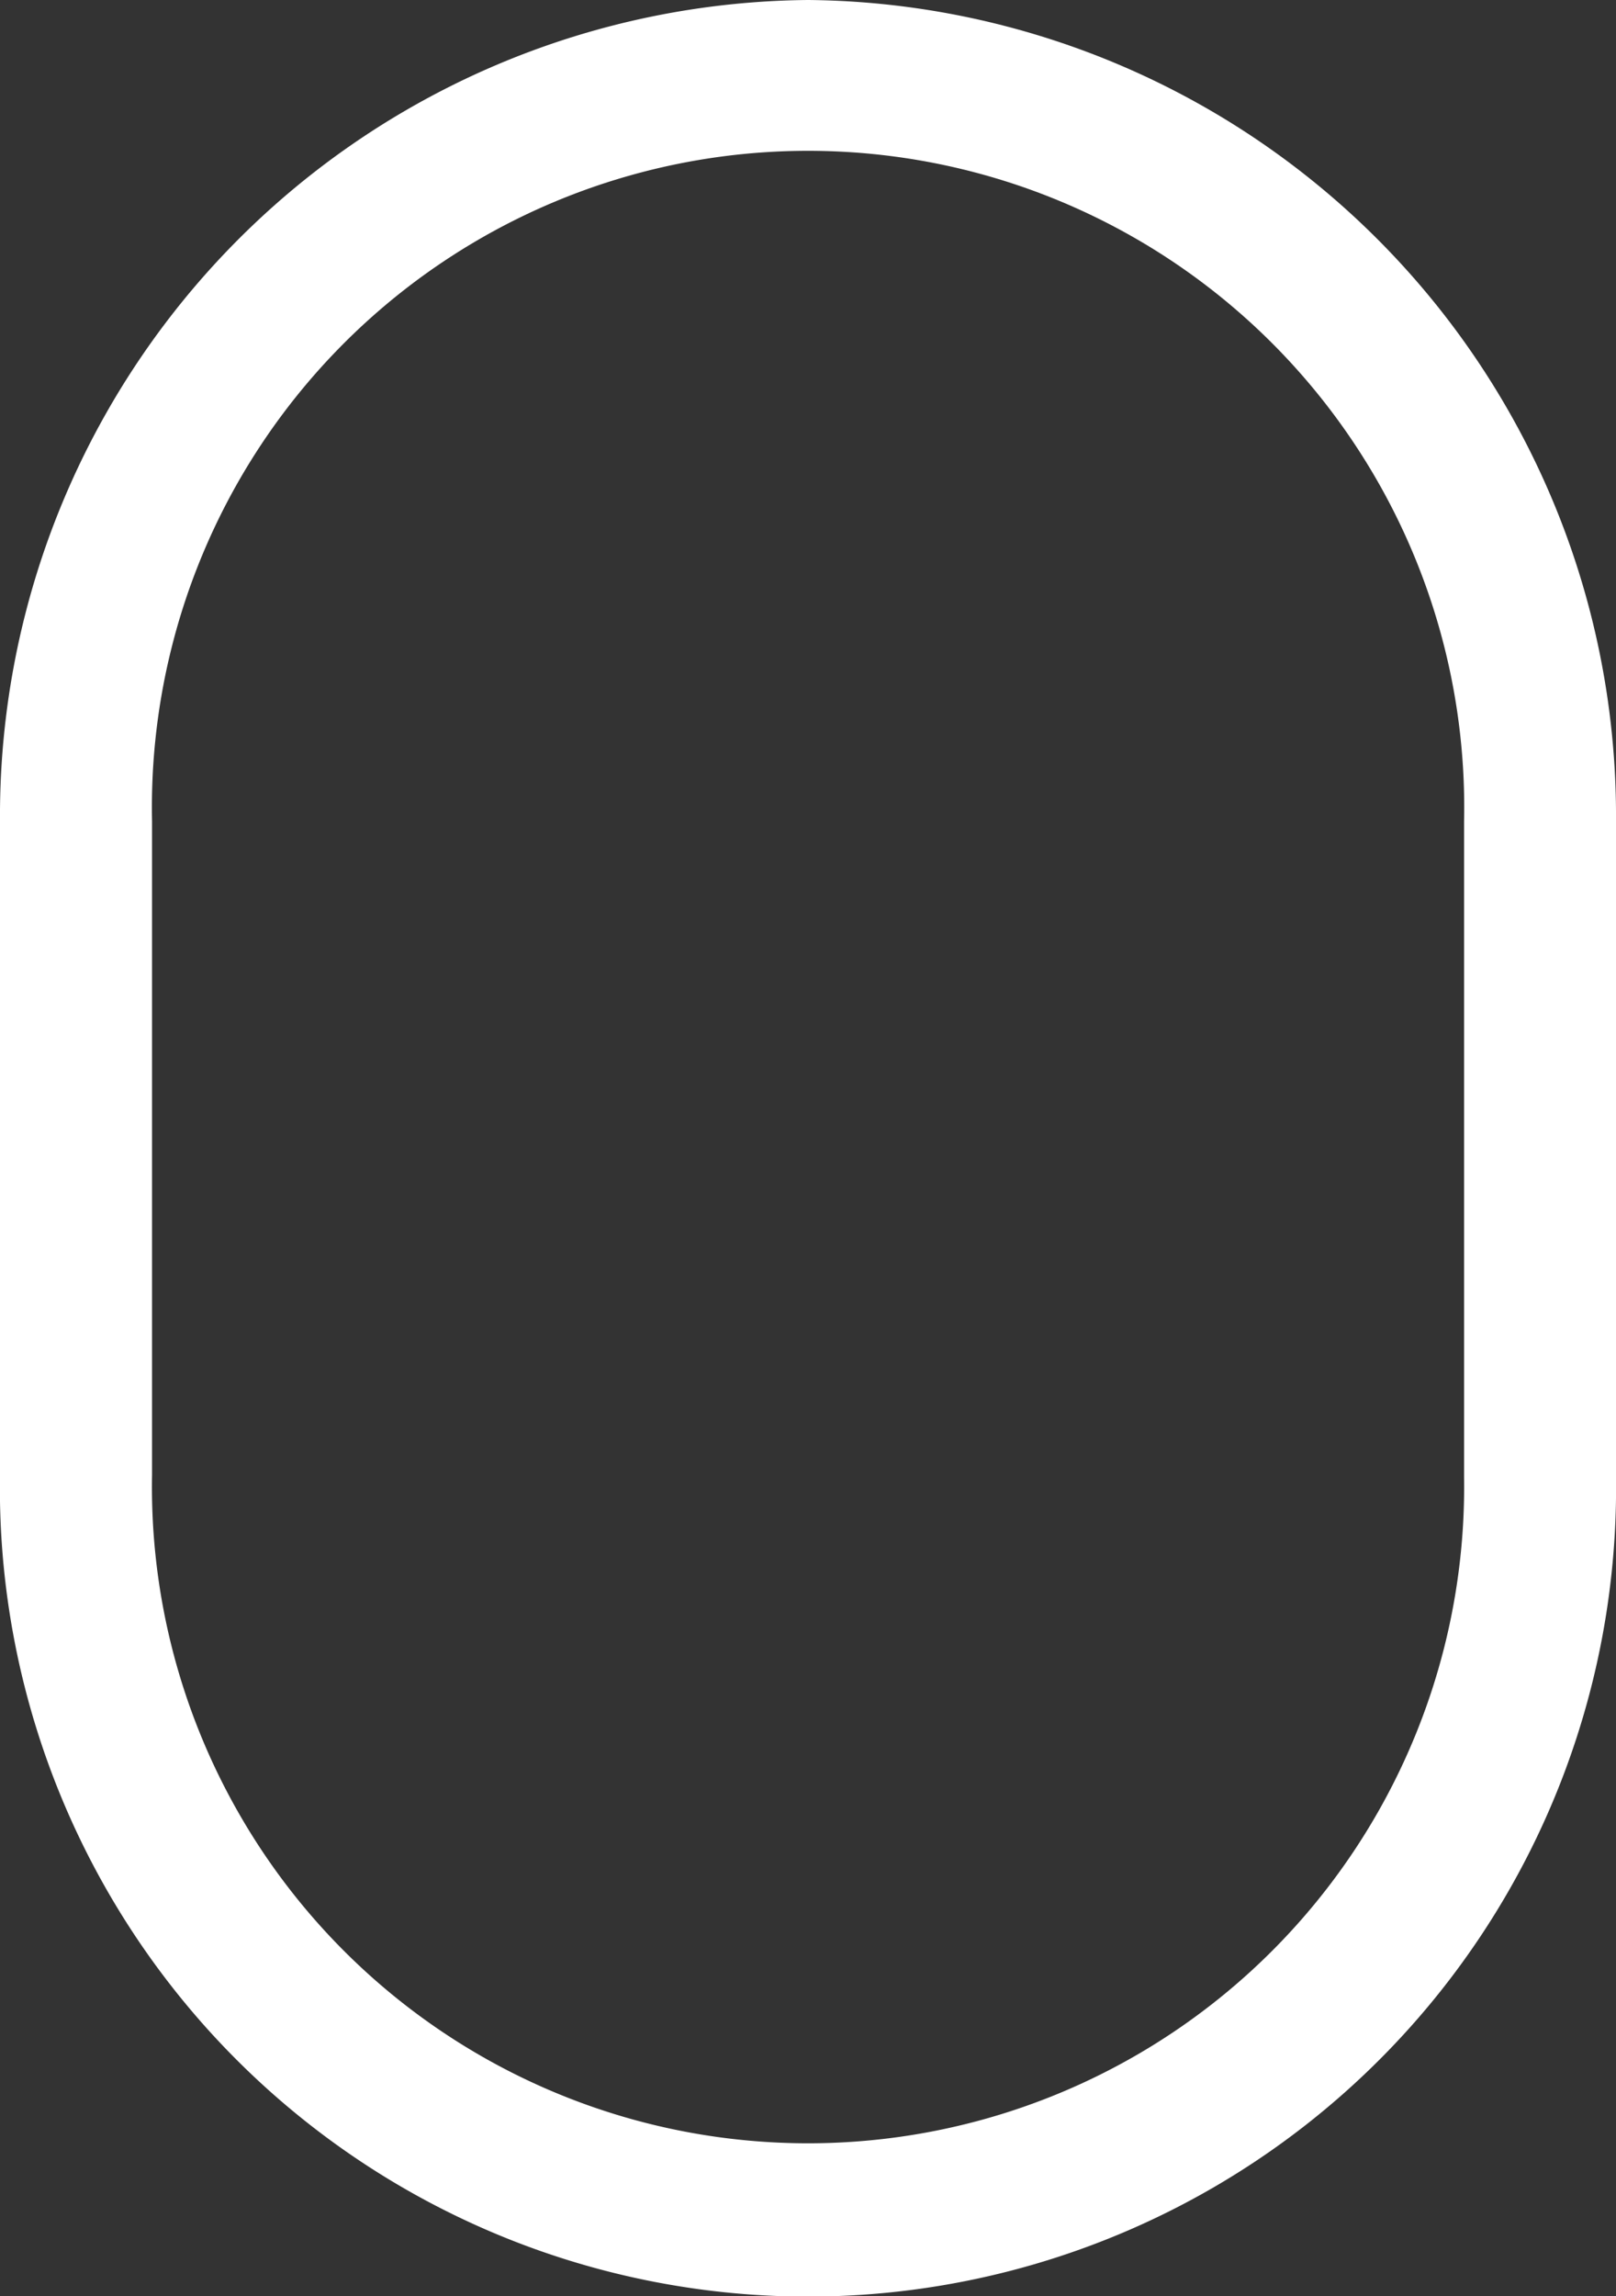 <svg xmlns="http://www.w3.org/2000/svg" width="28.049" height="39.832" viewBox="0 0 28.049 39.832">
  <rect x="0" y="0" width="28.049" height="39.832" fill="#333333" stroke="none"/>
  <g id="mouse" transform="translate(-75.726)">
    <g id="Groupe_22" data-name="Groupe 22" transform="translate(75.726)">
      <g id="Groupe_21" data-name="Groupe 21">
        <path id="Tracé_11" data-name="Tracé 11" d="M89.751,0A14.152,14.152,0,0,0,75.726,14.244V25.588a14.026,14.026,0,1,0,28.049.044V14.244A14.152,14.152,0,0,0,89.751,0Zm11.387,25.631a11.388,11.388,0,1,1-22.773-.044V14.244a11.389,11.389,0,1,1,22.773,0Z" transform="translate(-75.726)" fill="#fff"/>
      </g>
    </g>
  </g>
</svg>
